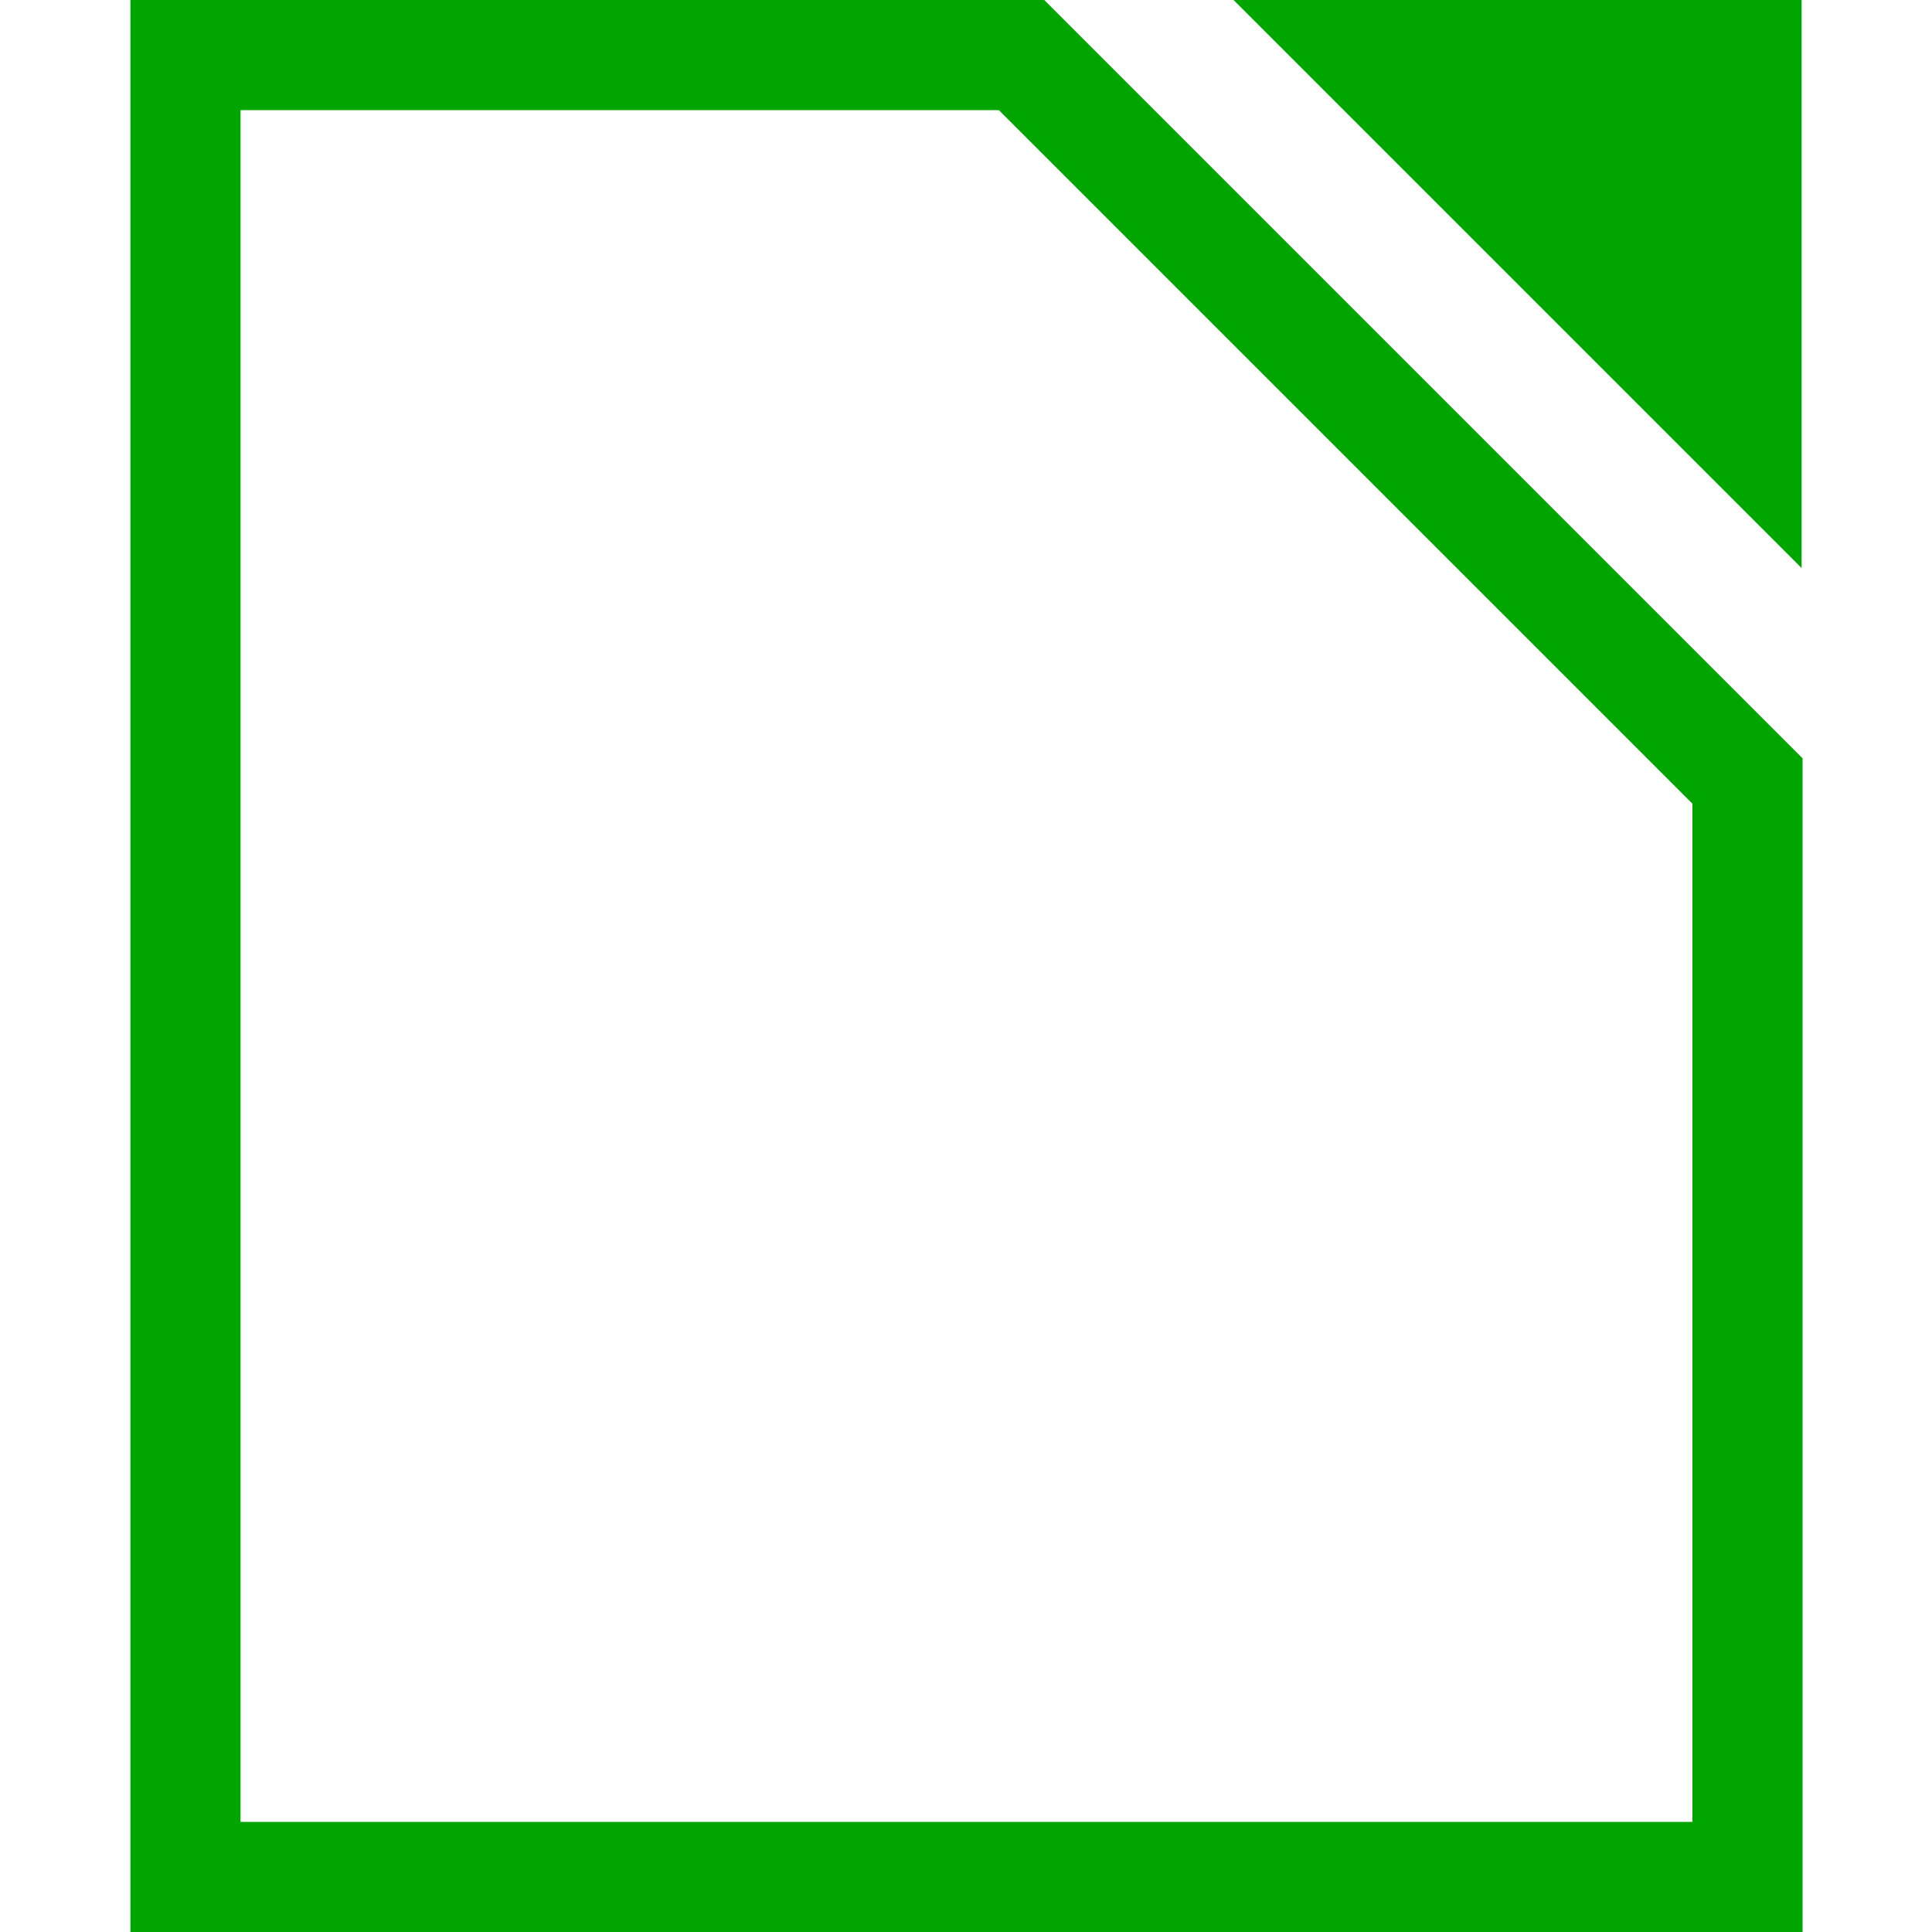 <?xml version="1.0" encoding="utf-8"?>
<!-- Generator: Adobe Illustrator 22.0.1, SVG Export Plug-In . SVG Version: 6.00 Build 0)  -->
<svg version="1.1" id="Layer_1" xmlns="http://www.w3.org/2000/svg" xmlns:xlink="http://www.w3.org/1999/xlink" x="0px" y="0px"
	 viewBox="0 0 200 200" style="enable-background:new 0 0 200 200;" xml:space="preserve">
<style type="text/css">
	.st0{fill:#00A500;}
</style>
<g>
	<polygon class="st0" points="127.7,0 186.5,58.8 186.5,0 	"/>
	<path class="st0" d="M13.5,0v200h173.1V78.5L108.1,0H13.5z M175.1,188.6H24.9V11.4h78.5l71.8,71.8V188.6z"/>
</g>
</svg>
